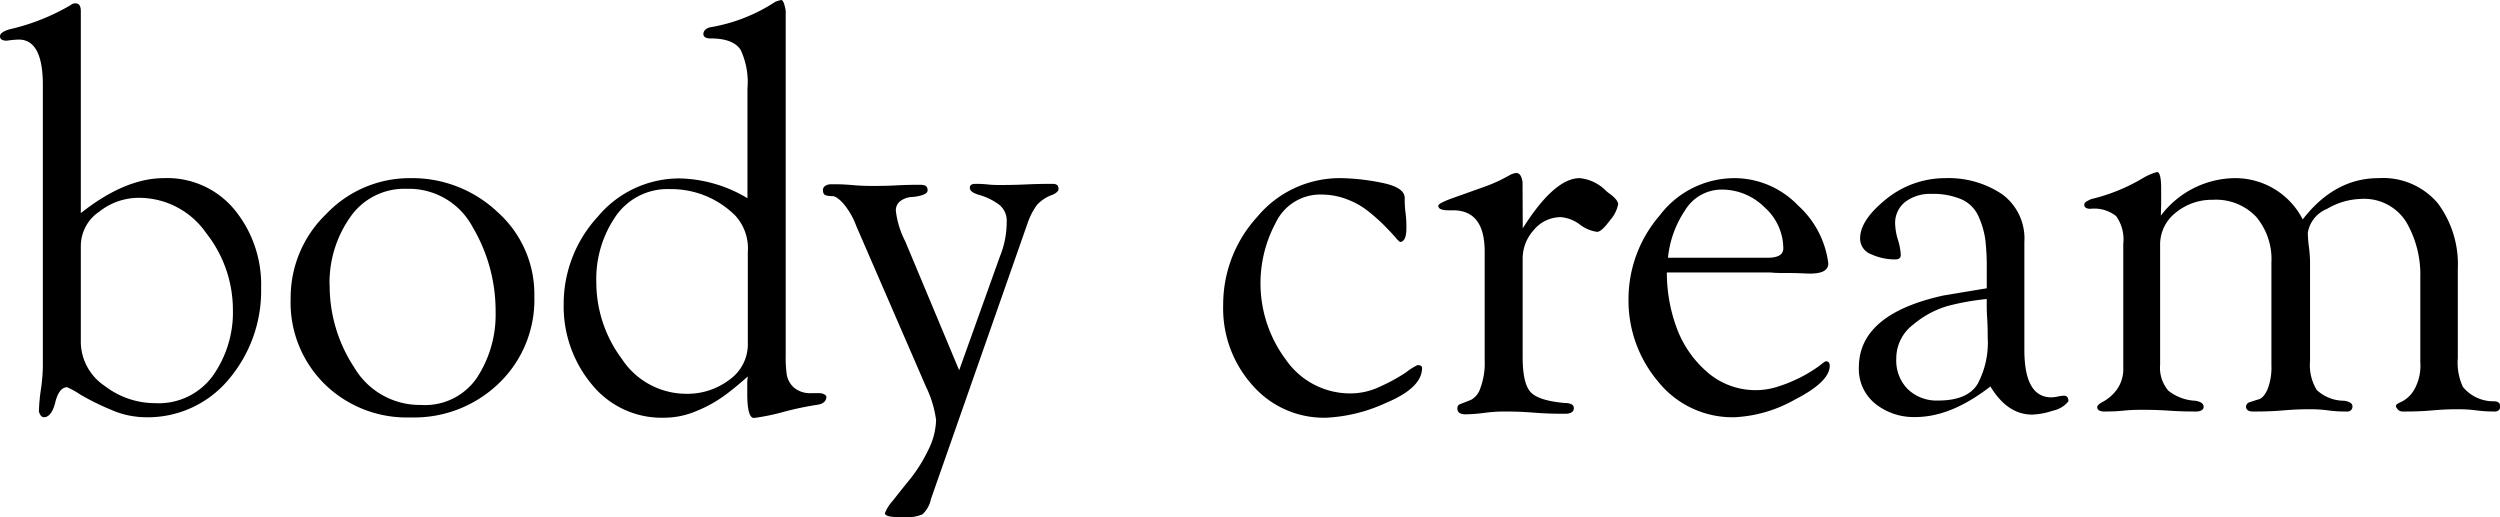 <svg xmlns="http://www.w3.org/2000/svg" viewBox="0 0 266.64 55.16"><g id="レイヤー_2" data-name="レイヤー 2"><g id="text_logo" data-name="text・logo"><path d="M8.62,22.73Q13.33,19,17.48,19a9.3,9.3,0,0,1,7.57,3.41,12.6,12.6,0,0,1,2.8,8.29,14.59,14.59,0,0,1-3.43,9.73,11.23,11.23,0,0,1-9,4.07,9.34,9.34,0,0,1-3.61-.81,26.26,26.26,0,0,1-3.23-1.6,9.55,9.55,0,0,0-1.42-.79c-.56,0-1,.54-1.26,1.6s-.69,1.6-1.21,1.6q-.36,0-.54-.6a19.37,19.37,0,0,1,.21-2.35,19.53,19.53,0,0,0,.21-2.35V9.1Q4.58,4.22,2,4.22a10.05,10.05,0,0,0-1.27.12Q0,4.34,0,3.86c0-.28.32-.52,1-.73A22.89,22.89,0,0,0,7.54.54.73.73,0,0,1,8.08.36c.36,0,.54.28.54.85Zm0,3.49V36.59a5.71,5.71,0,0,0,2.56,4.58A8.83,8.83,0,0,0,16.58,43a7.13,7.13,0,0,0,6.12-2.92A11.71,11.71,0,0,0,24.84,33,13.21,13.21,0,0,0,22,24.87a8.72,8.72,0,0,0-7.2-3.77,6.76,6.76,0,0,0-4.22,1.48A4.42,4.42,0,0,0,8.62,26.22Z"/><path d="M31,31.83a12.36,12.36,0,0,1,3.79-9,12.27,12.27,0,0,1,9-3.83,13.24,13.24,0,0,1,9.28,3.62,11.73,11.73,0,0,1,3.92,9,12.32,12.32,0,0,1-3.77,9.25,13,13,0,0,1-9.43,3.65,12.51,12.51,0,0,1-9.17-3.56A12.2,12.2,0,0,1,31,31.83Zm4.16-1.45a15.86,15.86,0,0,0,2.62,8.81,8.12,8.12,0,0,0,7.14,4,6.69,6.69,0,0,0,5.94-2.89,12.26,12.26,0,0,0,2-7A17.56,17.56,0,0,0,50.4,24.2a7.68,7.68,0,0,0-7-4.06,7,7,0,0,0-6.08,3.07A12.09,12.09,0,0,0,35.15,30.38Z"/><path d="M79.76,40.15c-1.13,1-2,1.7-2.72,2.2a13.83,13.83,0,0,1-2.74,1.48,8.74,8.74,0,0,1-3.41.72A9.58,9.58,0,0,1,63.12,41a13,13,0,0,1-3-8.53,13.73,13.73,0,0,1,3.62-9.34,11.33,11.33,0,0,1,8.8-4.1,14.62,14.62,0,0,1,7.18,2.11V9.46A8.13,8.13,0,0,0,79,5.33c-.52-.82-1.59-1.23-3.19-1.23-.53,0-.79-.16-.79-.48s.28-.65.85-.73A18.11,18.11,0,0,0,82.71.18a4.75,4.75,0,0,1,.6-.18c.2,0,.36.38.49,1.15V37.92A12.68,12.68,0,0,0,83.92,40a2.41,2.41,0,0,0,.75,1.33,2.66,2.66,0,0,0,1.9.6l.36,0,.36,0c.44,0,.73.12.85.36,0,.52-.37.82-1.09.9a32.69,32.69,0,0,0-3.44.73,23.64,23.64,0,0,1-3.19.66c-.48,0-.72-.86-.72-2.59,0-.28,0-.64,0-1.09S79.76,40.19,79.76,40.15Zm0-3.56v-9.7A5.2,5.2,0,0,0,78.43,23a9.68,9.68,0,0,0-6.93-2.83,6.72,6.72,0,0,0-5.85,2.92,11.79,11.79,0,0,0-2.05,7,13.67,13.67,0,0,0,2.71,8.17A8.23,8.23,0,0,0,73.25,42a7.38,7.38,0,0,0,4.52-1.48A4.63,4.63,0,0,0,79.76,36.59Z"/><path d="M102.3,39.49l4.34-12.12a9.7,9.7,0,0,0,.73-3.68,2.19,2.19,0,0,0-1-2,6.85,6.85,0,0,0-1.93-.9c-.64-.18-1-.43-1-.76s.24-.42.6-.42.7,0,1.27.06,1,.06,1.26.06c.65,0,1.6,0,2.87-.06s2.22-.06,2.86-.06c.4,0,.6.18.6.55q0,.3-.6.6a4.1,4.1,0,0,0-1.69,1.08,7.28,7.28,0,0,0-1,1.93L99.29,53.23a3,3,0,0,1-.91,1.63,4.29,4.29,0,0,1-2,.3H96q-1.62,0-1.62-.42a4.24,4.24,0,0,1,.84-1.33c.56-.72,1.19-1.51,1.9-2.38A15.94,15.94,0,0,0,99,48a7.48,7.48,0,0,0,.84-3.2,11.67,11.67,0,0,0-1.08-3.56L91.33,24.11a8.05,8.05,0,0,0-1.39-2.41q-.72-.78-1.14-.78a2.53,2.53,0,0,1-.72-.09c-.2-.06-.31-.25-.31-.57s.31-.61.91-.61,1.22,0,2.23.09,1.75.09,2.23.09,1.4,0,2.5-.06,1.94-.06,2.5-.06.75.16.79.49-.18.48-.55.6a4.26,4.26,0,0,1-1.14.21,2.29,2.29,0,0,0-1.15.39,1.22,1.22,0,0,0-.54,1.09,9.38,9.38,0,0,0,1,3.25Z"/><path d="M130.46,32.55a13.84,13.84,0,0,1,3.64-9.43A11.44,11.44,0,0,1,143,19a23.26,23.26,0,0,1,4.31.48c1.67.32,2.51.87,2.51,1.63,0,.36,0,.89.09,1.6s.09,1.23.09,1.59c0,1-.22,1.47-.67,1.51a2.48,2.48,0,0,1-.51-.51c-.3-.34-.7-.76-1.2-1.27s-1.07-1-1.69-1.5a8.31,8.31,0,0,0-2.26-1.27,7.54,7.54,0,0,0-2.72-.51,5.25,5.25,0,0,0-4.88,3,13.62,13.62,0,0,0,1.06,14.59,8.34,8.34,0,0,0,7,3.62,7.33,7.33,0,0,0,3.13-.76,18.43,18.43,0,0,0,2.72-1.5,6.9,6.9,0,0,1,1.2-.76c.32,0,.49.1.49.31,0,1.4-1.27,2.64-3.8,3.7a17.11,17.11,0,0,1-6.39,1.6,10.1,10.1,0,0,1-7.93-3.5A12.26,12.26,0,0,1,130.46,32.55Z"/><path d="M162.41,24.35Q165.79,19,168.49,19a4.57,4.57,0,0,1,2.78,1.33,4.24,4.24,0,0,0,.45.36,3.56,3.56,0,0,1,.57.51,1.26,1.26,0,0,1,.3.51v.06a3.61,3.61,0,0,1-.87,1.72c-.58.78-1,1.2-1.36,1.24a3.9,3.9,0,0,1-1.87-.79,3.93,3.93,0,0,0-2-.78,3.72,3.72,0,0,0-2.89,1.36,4.54,4.54,0,0,0-1.2,3.1V38.1c0,1.85.28,3.09.84,3.71s1.77,1,3.62,1.17c.64,0,1,.18,1,.55s-.3.6-.9.6c-.77,0-1.89,0-3.38-.12s-2.61-.12-3.38-.12a17.6,17.6,0,0,0-1.92.15,17.92,17.92,0,0,1-1.93.15c-.61,0-.91-.2-.91-.6s.15-.43.45-.55l1-.39a2.13,2.13,0,0,0,1-1.26,7.48,7.48,0,0,0,.46-2.93V26.83c0-2.94-1.13-4.4-3.38-4.4l-.24,0-.24,0c-.73,0-1.09-.16-1.09-.49,0-.16.46-.41,1.36-.75L158.1,20A16.86,16.86,0,0,0,161,18.69a1.84,1.84,0,0,1,.72-.24c.36,0,.58.34.67,1Z"/><path d="M177.78,29.06a17,17,0,0,0,1,5.78A11.46,11.46,0,0,0,182,39.61a7.82,7.82,0,0,0,5.33,2,7.48,7.48,0,0,0,2.14-.33,15.58,15.58,0,0,0,2-.76,14.42,14.42,0,0,0,1.63-.87,12.87,12.87,0,0,0,1.15-.79,2.08,2.08,0,0,1,.48-.33q.42,0,.42.48,0,1.7-3.68,3.59a14.42,14.42,0,0,1-6.45,1.9,10.16,10.16,0,0,1-8.17-3.8,13.4,13.4,0,0,1-3.16-8.86A13.65,13.65,0,0,1,177,23a10,10,0,0,1,8-4,9.43,9.43,0,0,1,6.78,2.92A10,10,0,0,1,195,28.09c0,.73-.64,1.09-1.93,1.09-.48,0-1.19-.06-2.11-.06s-1.63,0-2.11-.06Zm.12-1.57h10.61c1.12,0,1.69-.32,1.69-1a5.89,5.89,0,0,0-2-4.38,6.44,6.44,0,0,0-4.49-1.89,4.57,4.57,0,0,0-4,2.23A11,11,0,0,0,177.9,27.49Z"/><path d="M211.9,30.75V28.64a25,25,0,0,0-.15-3.05,8.87,8.87,0,0,0-.7-2.44,3.57,3.57,0,0,0-1.8-1.87,7.66,7.66,0,0,0-3.26-.6,4.37,4.37,0,0,0-2.77.84,2.86,2.86,0,0,0-1.09,2.41,6.43,6.43,0,0,0,.3,1.66,6.43,6.43,0,0,1,.3,1.6q0,.48-.6.48a6.12,6.12,0,0,1-2.53-.54,1.79,1.79,0,0,1-1.21-1.69c0-1.37,1-2.78,2.84-4.25A10,10,0,0,1,207.5,19a10.24,10.24,0,0,1,6,1.69,5.84,5.84,0,0,1,2.41,5.12V37.32q0,5.06,2.89,5.06a3.81,3.81,0,0,0,.69-.09,4,4,0,0,1,.64-.09q.48,0,.48.6a2.83,2.83,0,0,1-1.66,1,7.82,7.82,0,0,1-2.2.42c-1.77,0-3.25-1-4.46-3-2.81,2.18-5.47,3.26-8,3.26a6.56,6.56,0,0,1-4.28-1.42,4.74,4.74,0,0,1-1.75-3.88q0-5.67,9-7.66C208.16,31.37,209.69,31.11,211.9,30.75Zm0,1.14a26.87,26.87,0,0,0-4.19.75,10.15,10.15,0,0,0-3.68,2,4.51,4.51,0,0,0-1.78,3.62,4.33,4.33,0,0,0,1.24,3.26,4.43,4.43,0,0,0,3.22,1.2c2.09,0,3.5-.59,4.22-1.78A9.33,9.33,0,0,0,212,36c0-.48,0-1.18-.06-2.11S211.9,32.29,211.9,31.89Z"/><path d="M230.47,23a10,10,0,0,1,7.83-4,8.08,8.08,0,0,1,7.3,4.4Q249,19,253.68,19A7.65,7.65,0,0,1,260,21.67a10.88,10.88,0,0,1,2.14,7v9.52a6.12,6.12,0,0,0,.54,3.07A4.19,4.19,0,0,0,266,42.8c.4,0,.63.16.67.48s-.18.61-.55.61-1.1,0-2-.12-1.54-.12-2-.12-1.34,0-2.69.12-2.38.12-3.1.12a.73.73,0,0,1-.73-.42.25.25,0,0,1-.06-.19c0-.12.21-.27.64-.45a3.32,3.32,0,0,0,1.29-1.23,5.23,5.23,0,0,0,.67-3v-9a11.15,11.15,0,0,0-1.51-5.94,5.3,5.3,0,0,0-4.88-2.44,7.45,7.45,0,0,0-3.56,1.06,3.33,3.33,0,0,0-2.05,2.56,14.31,14.31,0,0,0,.12,1.5,14.65,14.65,0,0,1,.12,1.51V38.52a5.05,5.05,0,0,0,.72,3.08,4.27,4.27,0,0,0,2.9,1.14q.84.12.9.54a.53.53,0,0,1-.6.61c-.44,0-1.1,0-2-.12s-1.52-.12-2-.12-1.37,0-2.77.12-2.49.12-3.26.12q-.66,0-.72-.48a.53.53,0,0,1,.42-.52c.28-.1.59-.2.94-.3s.65-.45.93-1.05a6.39,6.39,0,0,0,.42-2.6V28a7,7,0,0,0-1.63-4.88,5.9,5.9,0,0,0-4.64-1.81,6.05,6.05,0,0,0-3.92,1.36,4.31,4.31,0,0,0-1.68,3.52V38.88a3.76,3.76,0,0,0,.87,2.78,4.94,4.94,0,0,0,2.86,1.08c.57.08.87.28.91.6s-.26.55-.79.55-1.6,0-2.89-.09-2.25-.09-2.89-.09c-.45,0-1.13,0-2,.09s-1.61.09-2.05.09-.73-.16-.73-.48c0-.16.23-.37.7-.61a4.5,4.5,0,0,0,1.38-1.23,3.77,3.77,0,0,0,.7-2.38V26a4.27,4.27,0,0,0-.76-2.95,3.75,3.75,0,0,0-2.74-.78c-.44,0-.66-.15-.66-.43s.24-.36.72-.6a19.56,19.56,0,0,0,5.61-2.29,5.78,5.78,0,0,1,1.44-.6c.28,0,.43.62.43,1.74,0,.29,0,.76,0,1.42S230.47,22.65,230.47,23Z"/></g></g></svg>